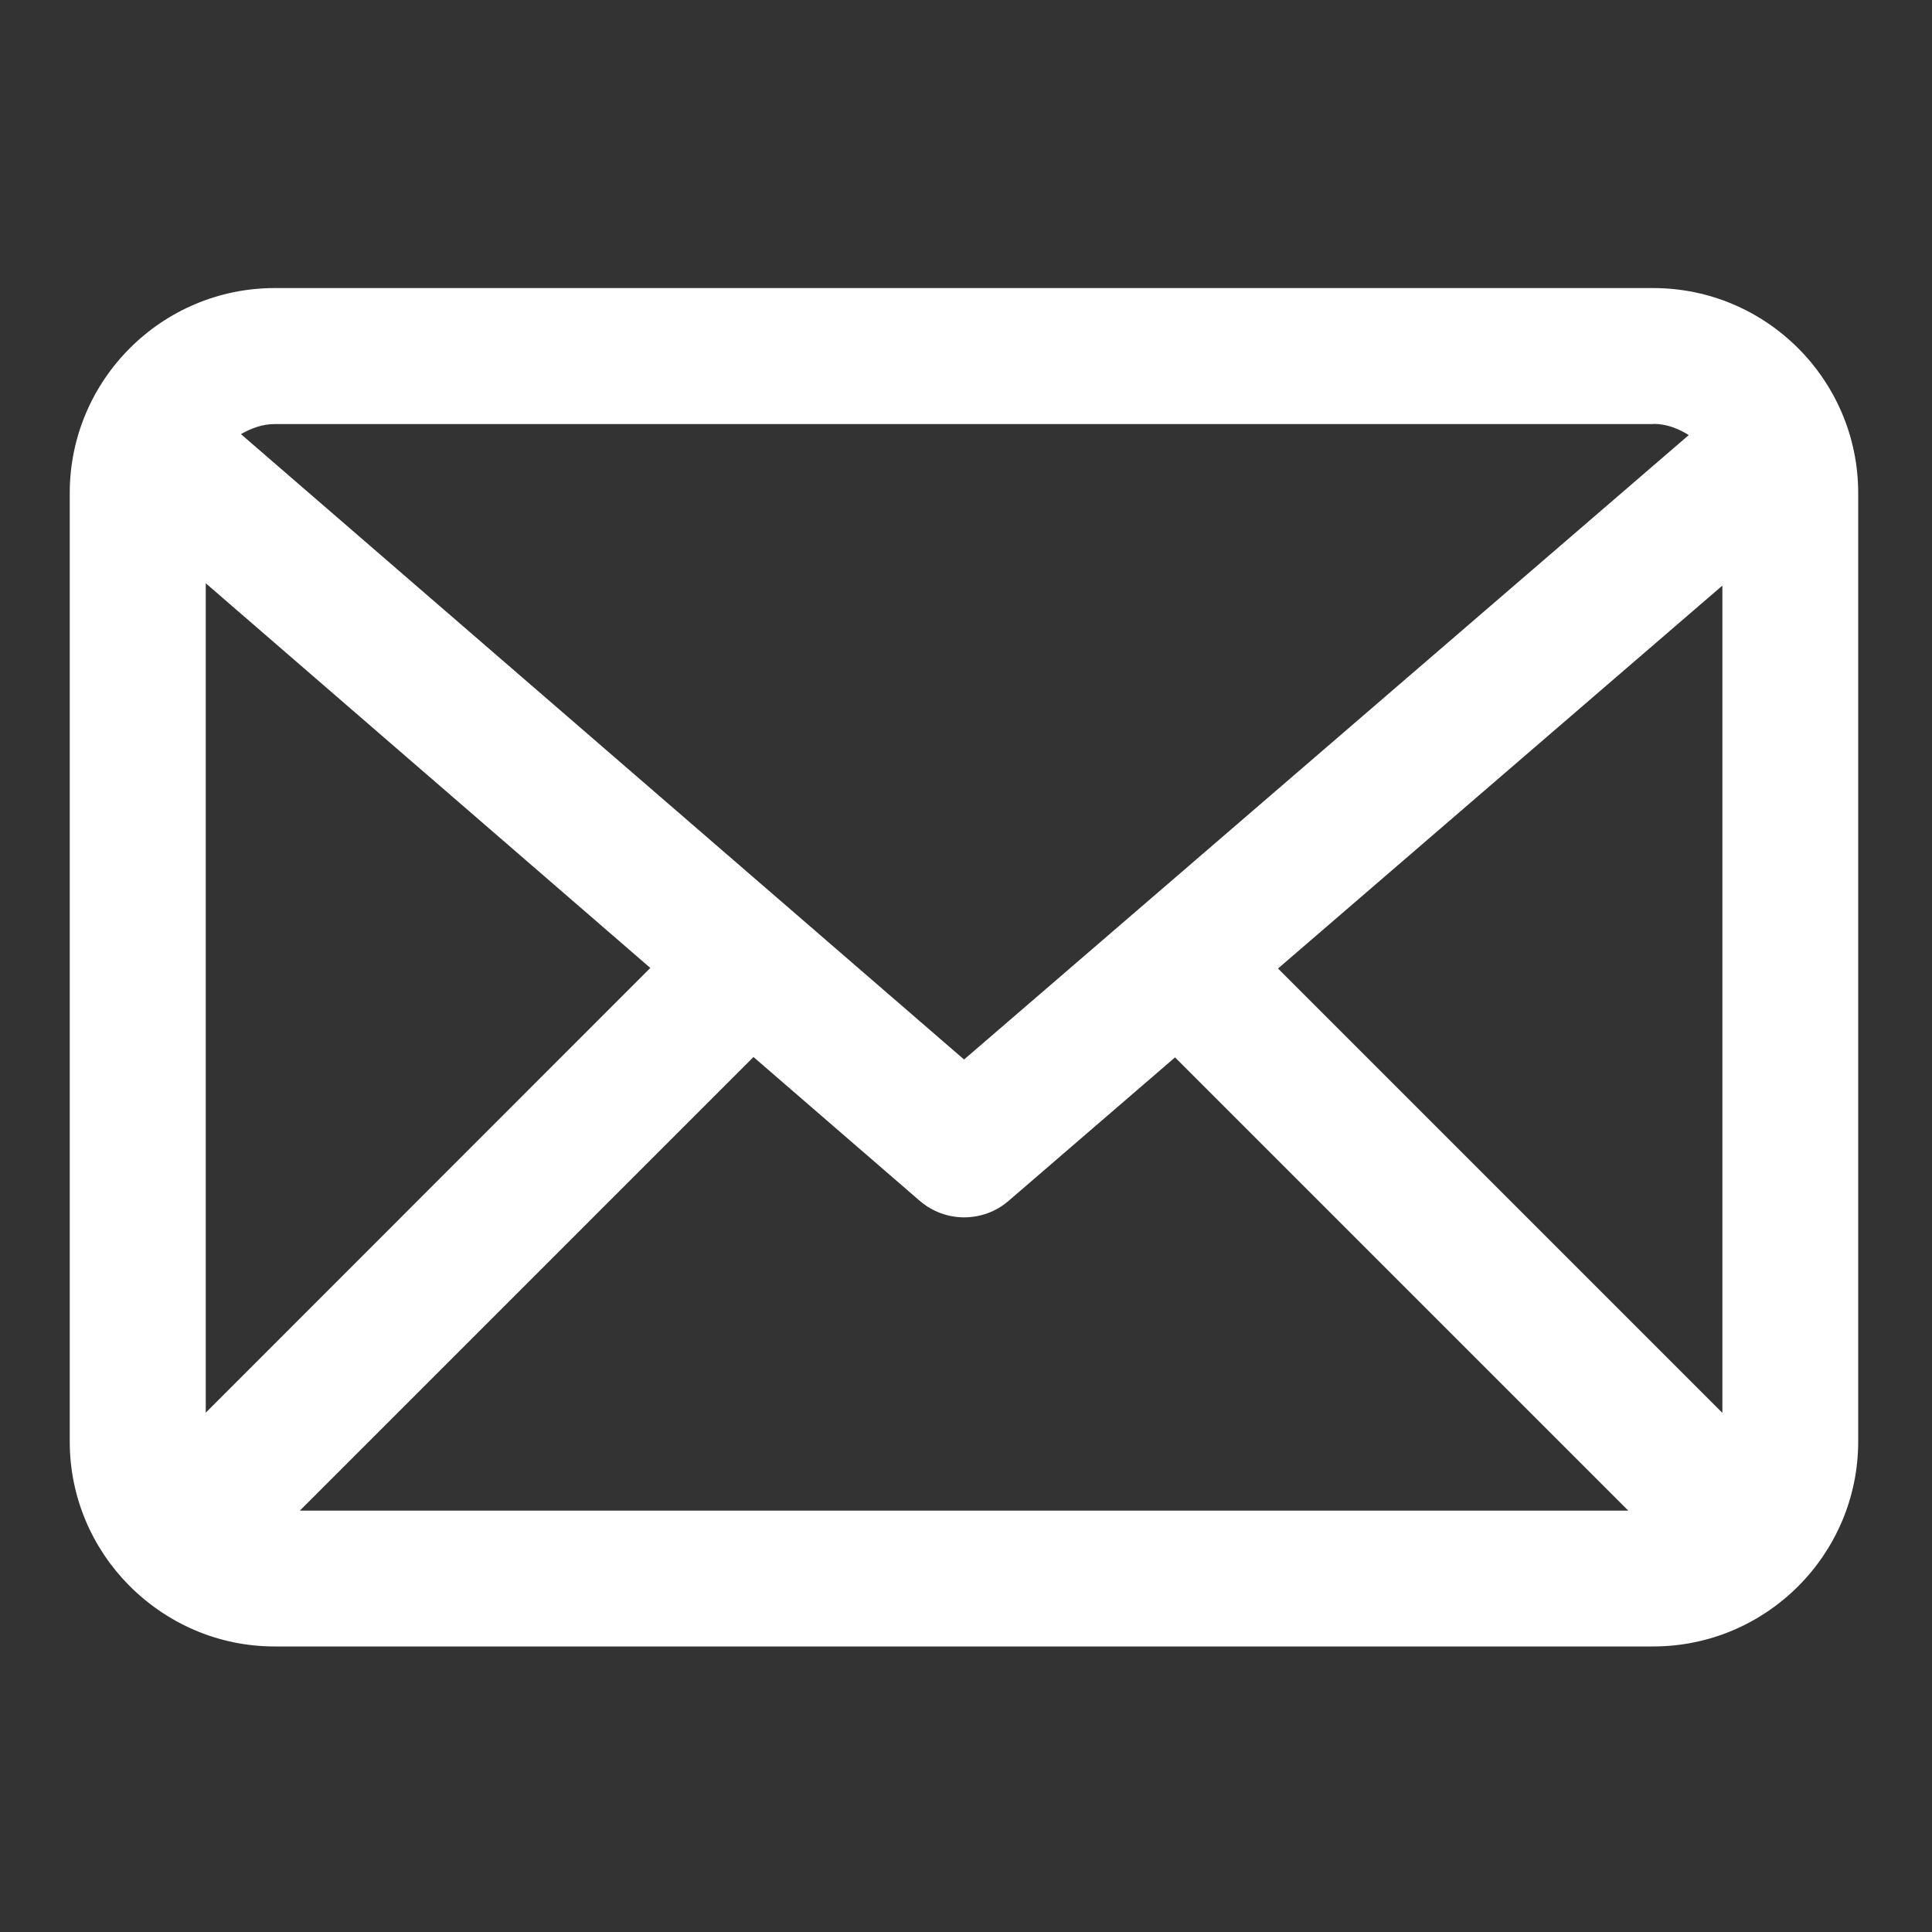 <svg xmlns="http://www.w3.org/2000/svg" viewBox="0 0 100 100"><rect x="0" y="0" width="100" height="100" fill="#333333" stroke="none"/><g data-name="レイヤー_1"><path d="M85.58 14.91H14.22c-5.85 0-10.61 4.76-10.61 10.61v49.1c0 2.89 1.17 5.52 3.06 7.43 1.93 1.95 4.59 3.17 7.54 3.17h71.36c5.85 0 10.61-4.76 10.61-10.61V25.52c0-5.85-4.76-10.61-10.61-10.61zM10.65 30.19 33.66 50.1 10.65 73.12zM39 54.71l8.6 7.44c.66.57 1.48.86 2.3.86s1.64-.28 2.3-.85l8.62-7.43 23.46 23.46H15.52zm27.15-4.58 23-19.82v42.82zm19.43-28.19c.68 0 1.29.24 1.83.58L49.9 54.84 12.47 22.47c.53-.3 1.1-.52 1.75-.52h71.36Z" data-name="_レイヤー_1" style="fill:#fff"/></g></svg>
